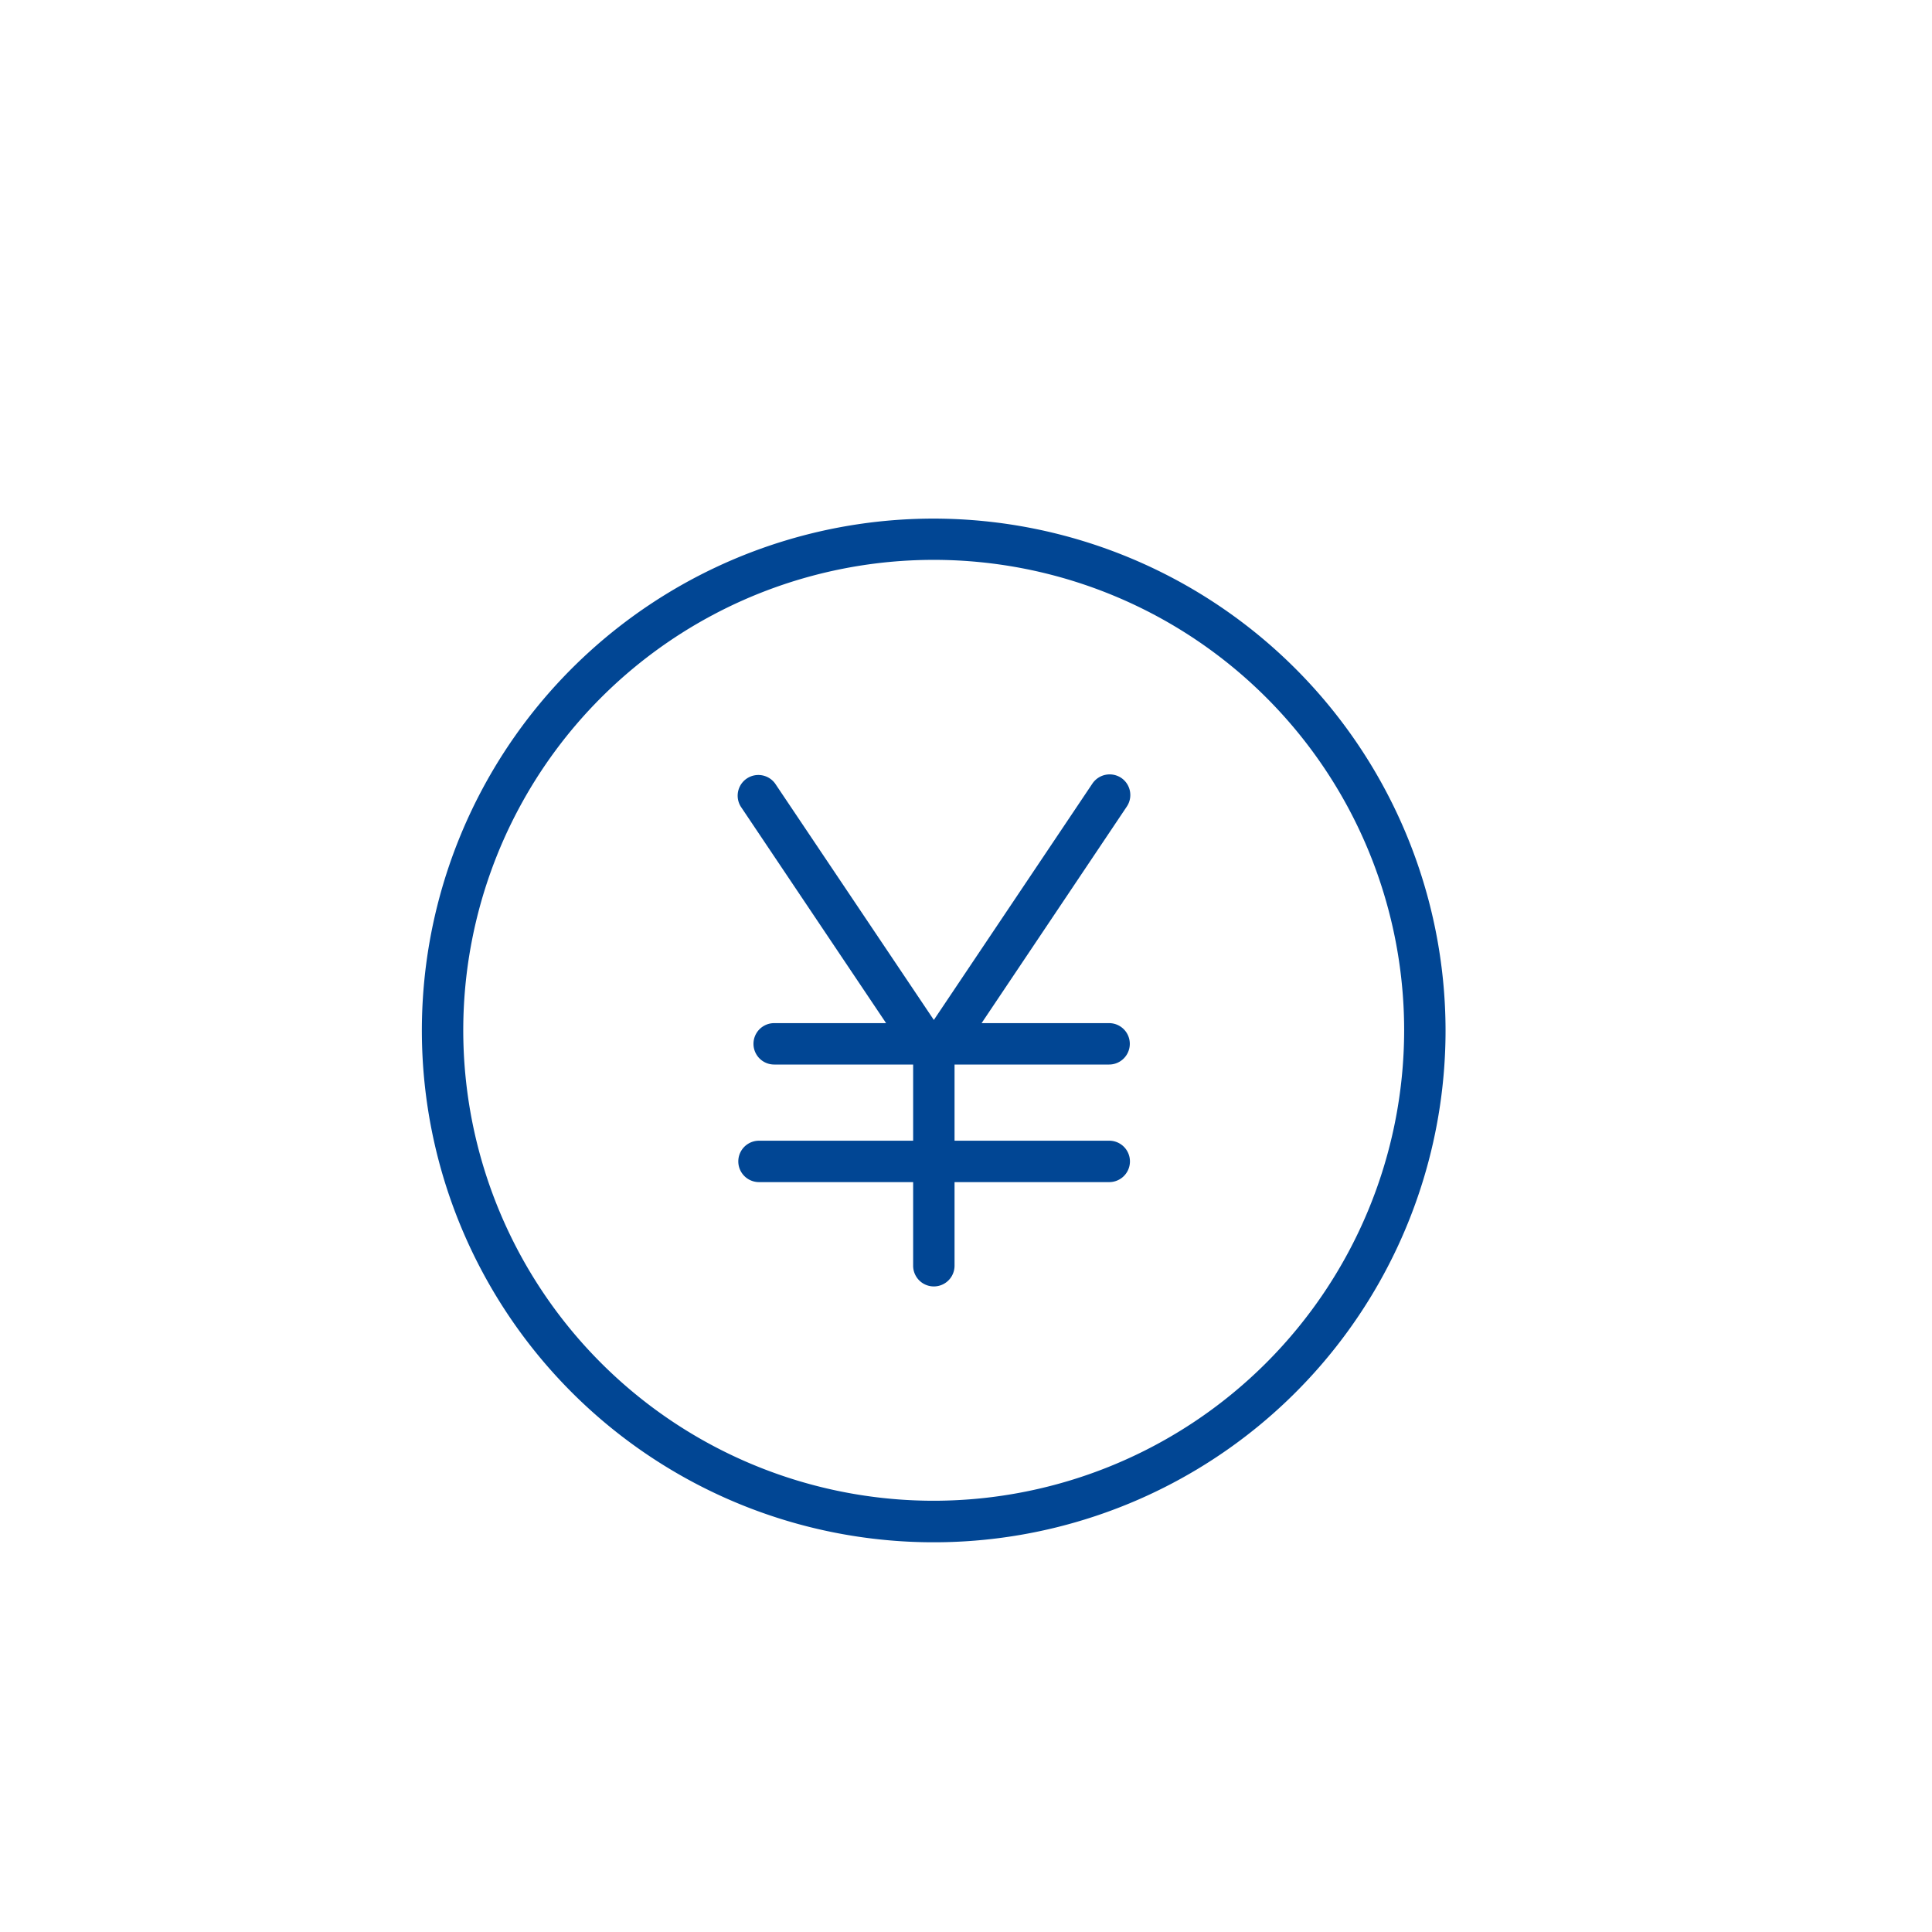 <svg id="レイヤー_1" data-name="レイヤー 1" xmlns="http://www.w3.org/2000/svg" viewBox="0 0 140 140"><defs><style>.cls-1{fill:#014694;}</style></defs><path class="cls-1" d="M67.67,37.58a37.09,37.09,0,1,0,37.08,37.09A37.13,37.13,0,0,0,67.67,37.58Zm0,71.17a34.09,34.09,0,1,1,34.08-34.08A34.12,34.12,0,0,1,67.67,108.75Z"/><path class="cls-1" d="M81.25,56.37a1.51,1.51,0,0,0-2.09.41L67.67,73.91,56.17,56.78a1.5,1.5,0,0,0-2.49,1.67L64.21,74.14H56.1a1.5,1.5,0,0,0,0,3H66.17v5.52H55a1.5,1.5,0,0,0,0,3H66.17v6.06a1.5,1.5,0,0,0,3,0V85.66H80.38a1.5,1.5,0,0,0,0-3H69.17V77.14h11.2a1.5,1.5,0,0,0,0-3H71.13L81.65,58.45A1.5,1.5,0,0,0,81.25,56.37Z"/></svg>
